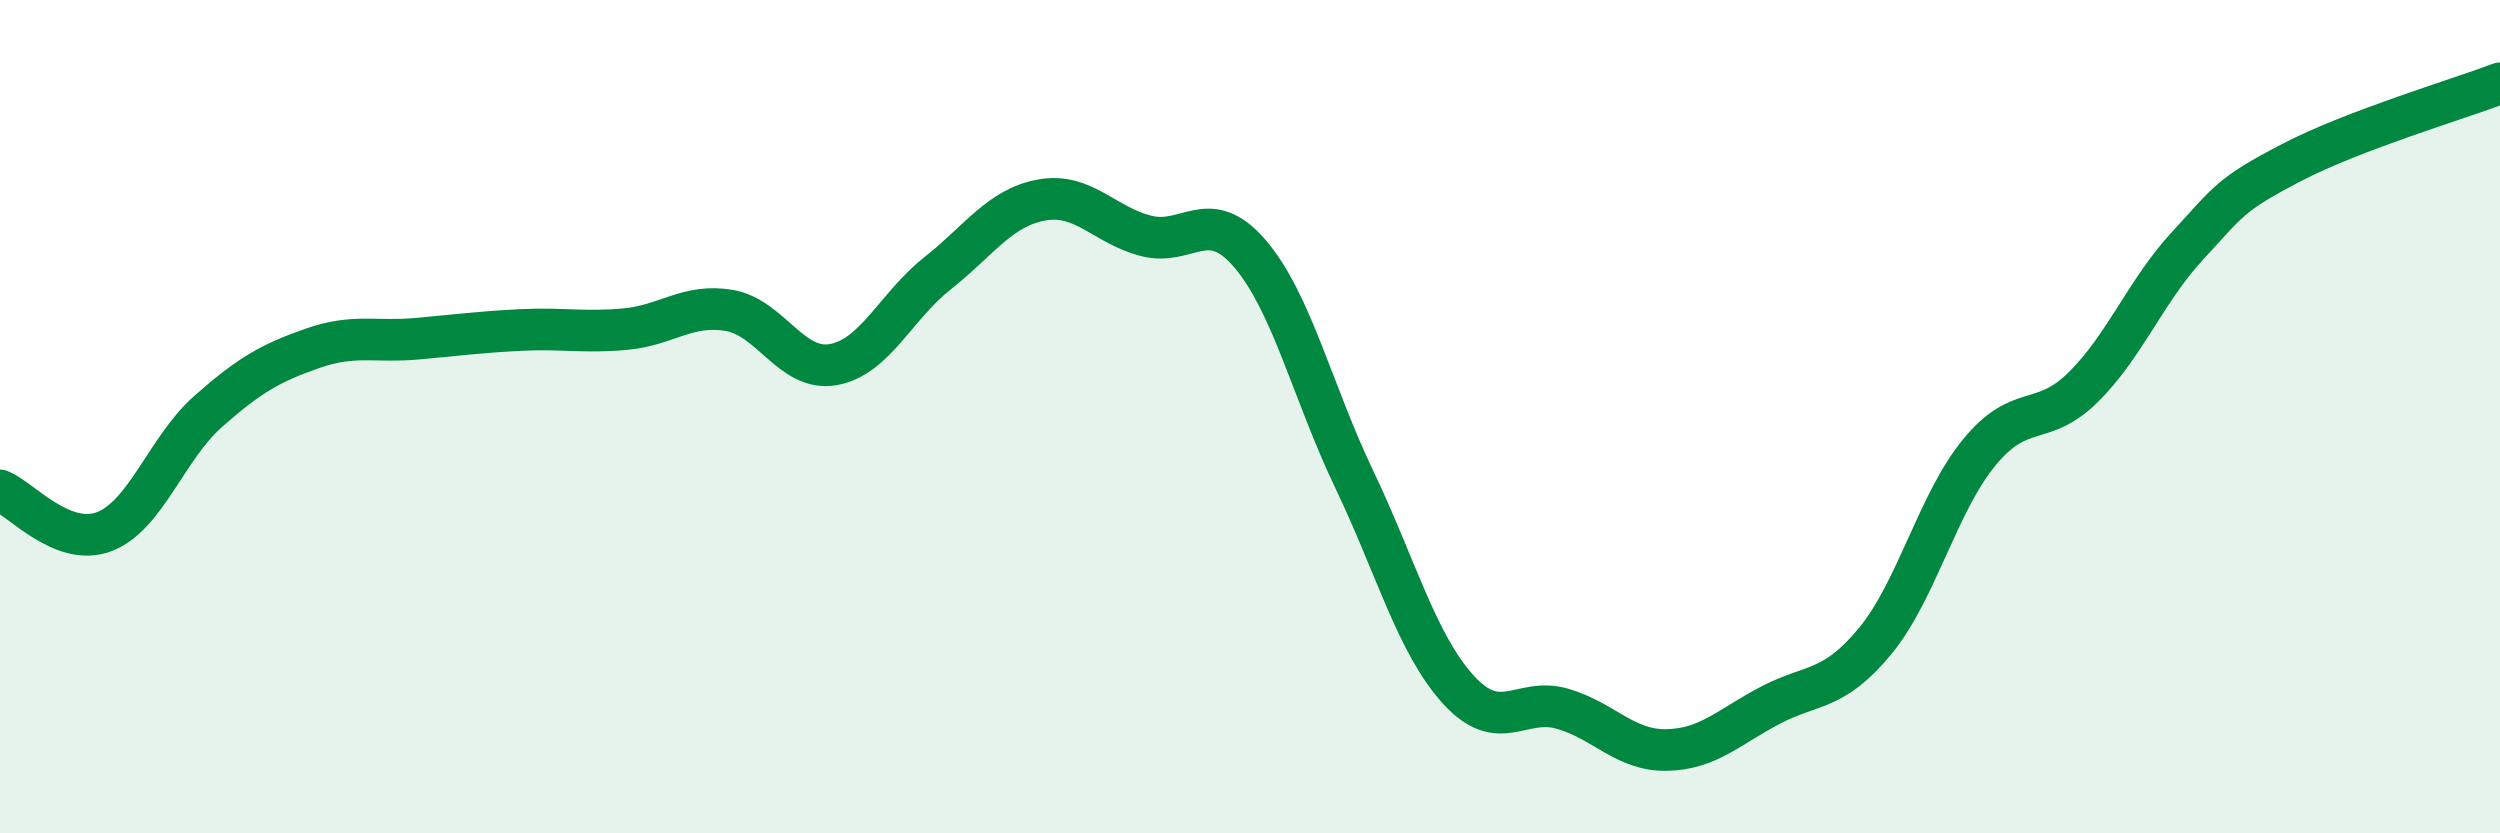 
    <svg width="60" height="20" viewBox="0 0 60 20" xmlns="http://www.w3.org/2000/svg">
      <path
        d="M 0,11.77 C 0.5,11.97 1.5,13.14 2.5,12.76 C 3.5,12.38 4,10.75 5,9.87 C 6,8.99 6.5,8.71 7.5,8.36 C 8.5,8.01 9,8.22 10,8.13 C 11,8.04 11.5,7.97 12.5,7.92 C 13.5,7.87 14,7.99 15,7.9 C 16,7.81 16.5,7.28 17.5,7.45 C 18.5,7.62 19,8.93 20,8.75 C 21,8.57 21.5,7.35 22.5,6.56 C 23.5,5.77 24,4.98 25,4.8 C 26,4.62 26.5,5.4 27.5,5.66 C 28.5,5.92 29,4.92 30,6.09 C 31,7.26 31.5,9.41 32.5,11.5 C 33.5,13.59 34,15.45 35,16.55 C 36,17.65 36.5,16.72 37.5,17.01 C 38.5,17.3 39,18.02 40,18 C 41,17.98 41.5,17.44 42.5,16.92 C 43.5,16.4 44,16.6 45,15.39 C 46,14.18 46.5,12.08 47.5,10.86 C 48.5,9.64 49,10.28 50,9.29 C 51,8.3 51.5,6.98 52.5,5.9 C 53.5,4.82 53.5,4.68 55,3.9 C 56.5,3.12 59,2.38 60,2L60 20L0 20Z"
        fill="#008740"
        opacity="0.1"
        stroke-linecap="round"
        stroke-linejoin="round"
      />
      <path
        d="M 0,11.77 C 0.5,11.97 1.5,13.14 2.5,12.76 C 3.5,12.38 4,10.75 5,9.87 C 6,8.99 6.5,8.71 7.5,8.36 C 8.5,8.01 9,8.22 10,8.13 C 11,8.04 11.5,7.97 12.5,7.92 C 13.5,7.87 14,7.99 15,7.9 C 16,7.81 16.5,7.28 17.5,7.45 C 18.5,7.62 19,8.93 20,8.75 C 21,8.57 21.5,7.35 22.5,6.56 C 23.5,5.77 24,4.98 25,4.8 C 26,4.62 26.5,5.4 27.5,5.66 C 28.5,5.92 29,4.92 30,6.09 C 31,7.26 31.5,9.41 32.5,11.5 C 33.5,13.59 34,15.45 35,16.55 C 36,17.65 36.5,16.72 37.5,17.01 C 38.5,17.3 39,18.02 40,18 C 41,17.98 41.5,17.44 42.5,16.92 C 43.5,16.4 44,16.6 45,15.39 C 46,14.18 46.5,12.08 47.5,10.86 C 48.5,9.64 49,10.28 50,9.29 C 51,8.3 51.5,6.98 52.5,5.9 C 53.5,4.82 53.5,4.68 55,3.9 C 56.5,3.12 59,2.38 60,2"
        stroke="#008740"
        stroke-width="1"
        fill="none"
        stroke-linecap="round"
        stroke-linejoin="round"
      />
    </svg>
  